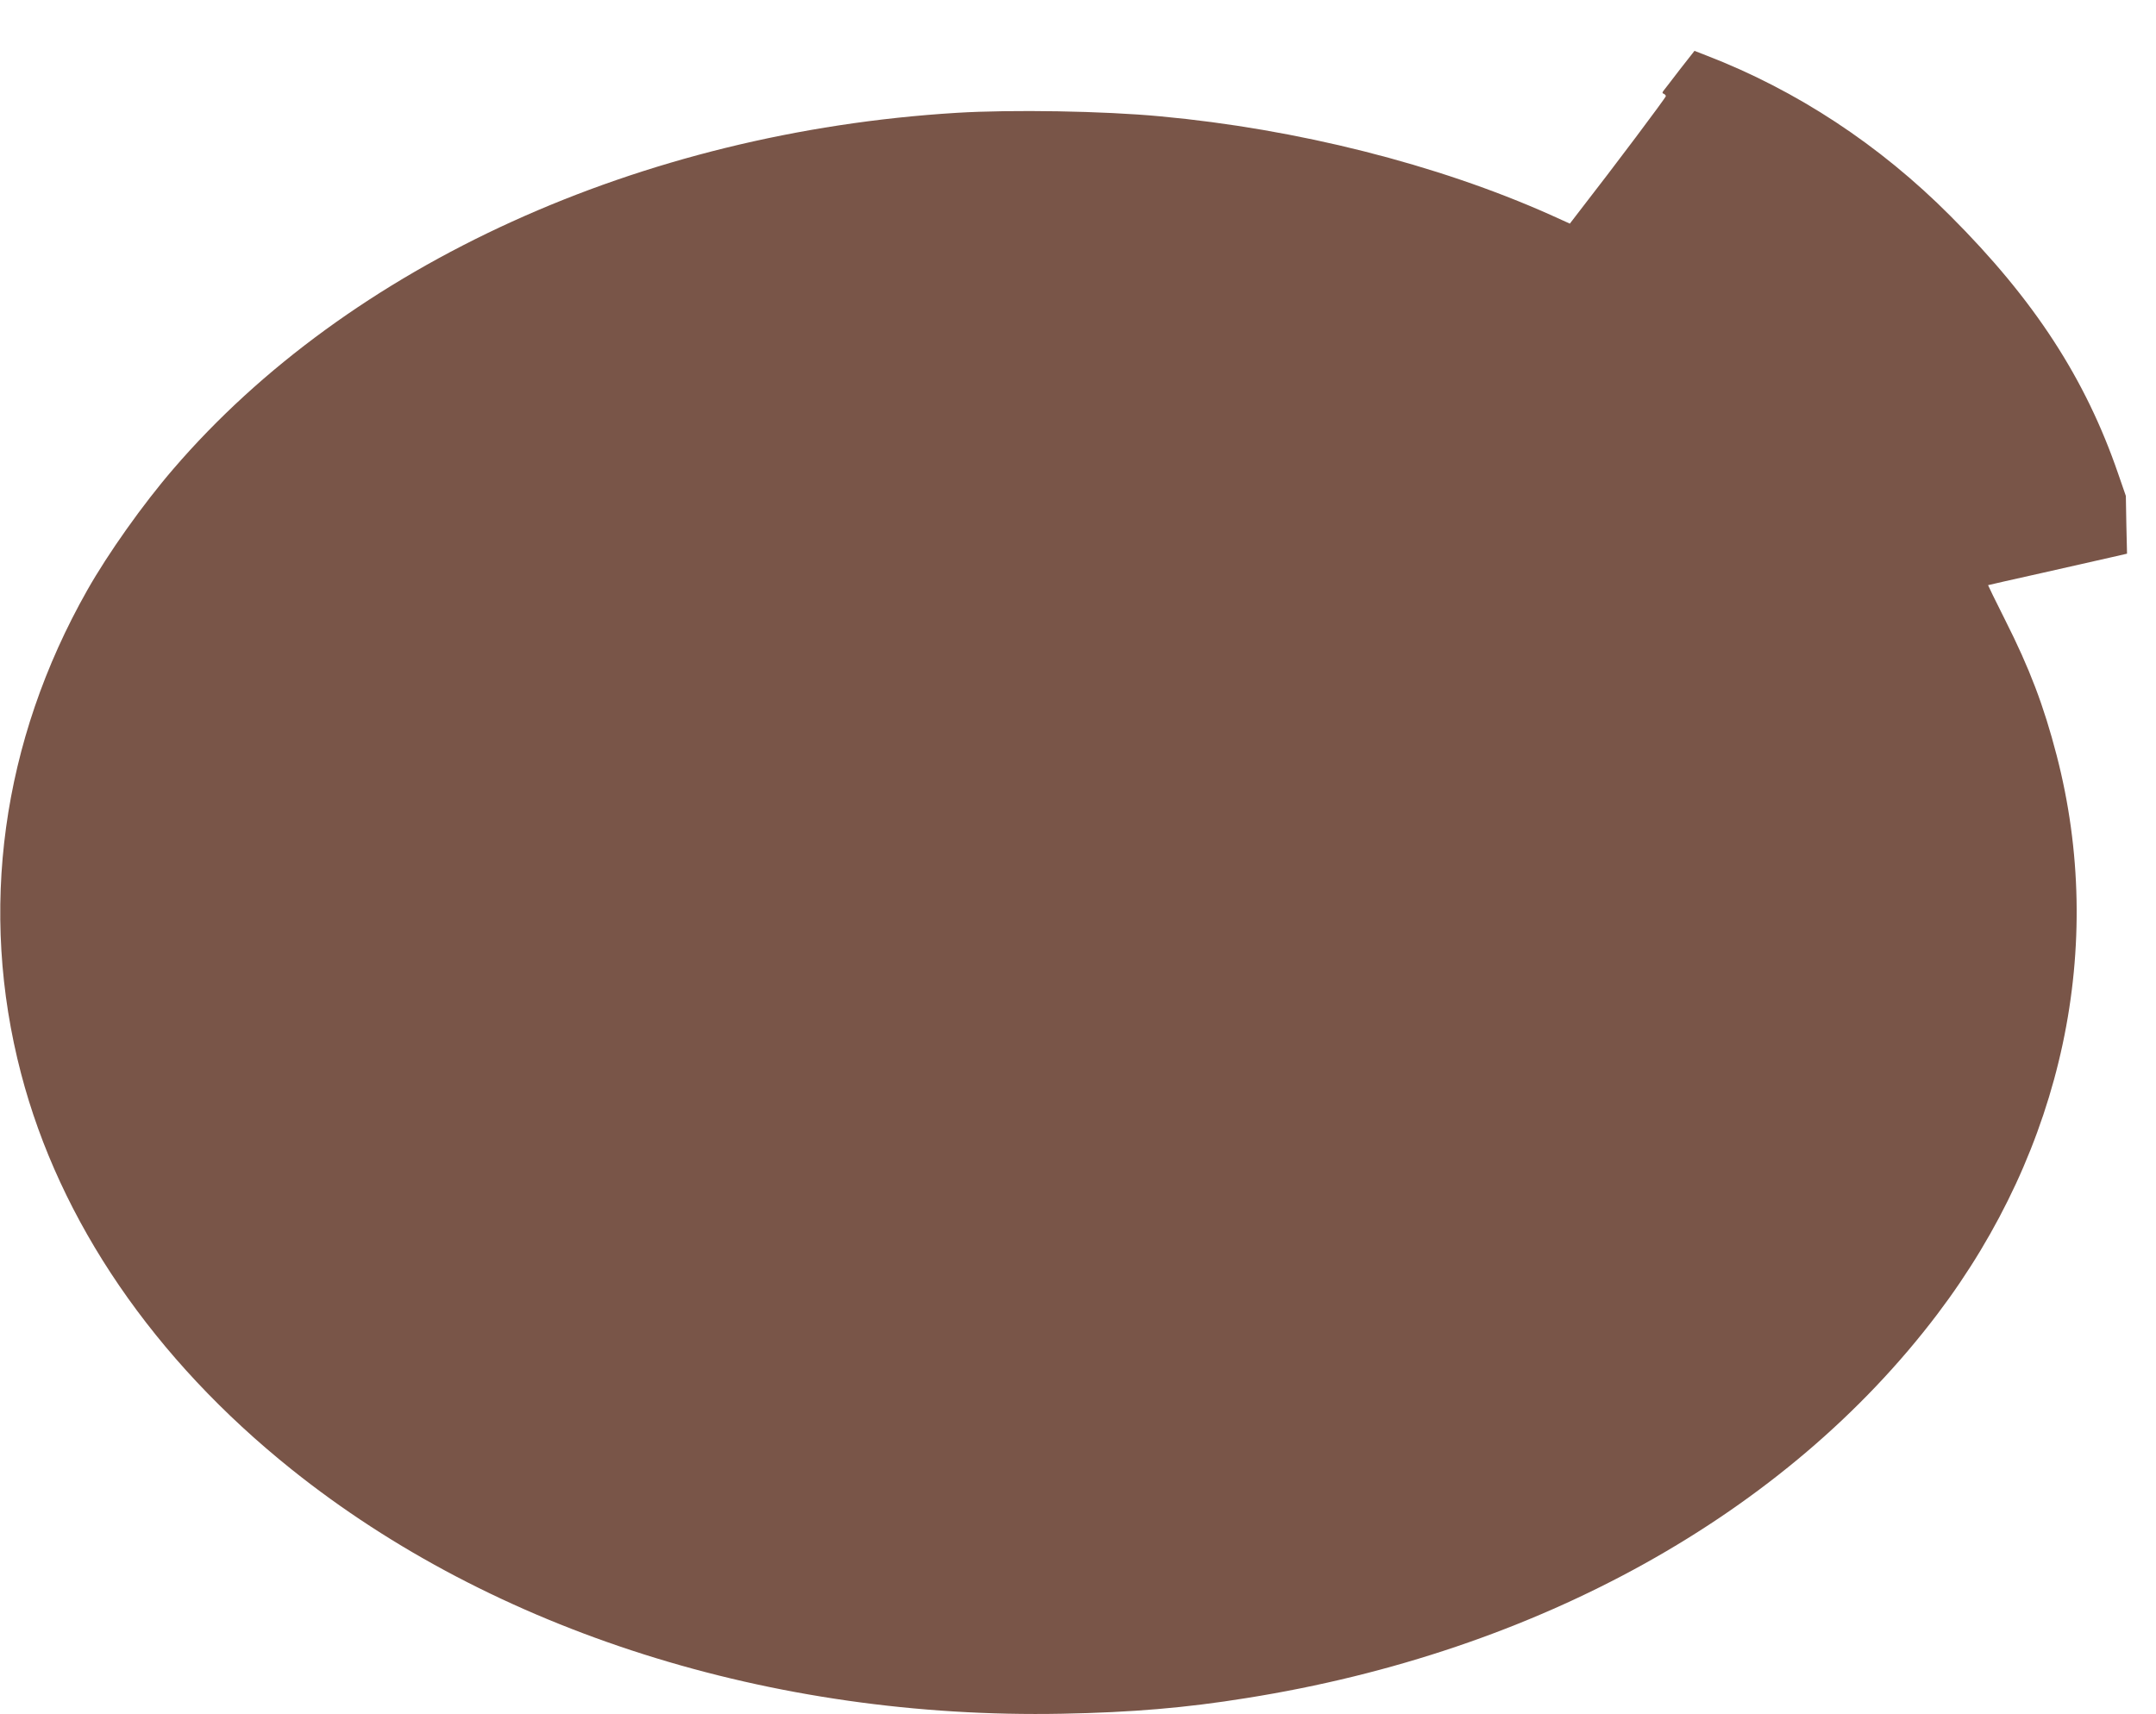 <?xml version="1.0" standalone="no"?>
<!DOCTYPE svg PUBLIC "-//W3C//DTD SVG 20010904//EN"
 "http://www.w3.org/TR/2001/REC-SVG-20010904/DTD/svg10.dtd">
<svg version="1.0" xmlns="http://www.w3.org/2000/svg"
 width="1280pt" height="1018pt" viewBox="0 0 1280 1018"
 preserveAspectRatio="xMidYMid meet">
<g transform="translate(0,1018) scale(0.1,-0.1)"
fill="#795548" stroke="none">
<path d="M9973 9767 c-47 -62 -91 -118 -97 -126 -8 -11 -8 -15 2 -18 6 -3 12
-9 12 -14 0 -9 -311 -423 -507 -675 l-63 -82 -117 53 c-670 299 -1502 509
-2313 584 -338 32 -883 41 -1210 21 -1879 -115 -3609 -902 -4651 -2115 -181
-210 -387 -501 -511 -720 -508 -897 -646 -1902 -393 -2870 229 -878 789 -1697
1606 -2351 1200 -961 2852 -1484 4574 -1451 417 8 735 35 1095 93 1732 275
3204 1094 4102 2280 746 985 1002 2187 708 3319 -76 293 -160 515 -306 804
-57 113 -102 206 -101 206 1 1 148 34 327 74 179 40 364 82 411 93 l87 20 -4
172 -3 171 -45 130 c-194 566 -498 1034 -997 1533 -420 422 -913 746 -1447
952 l-72 28 -87 -111z"/>
</g>
</svg>
